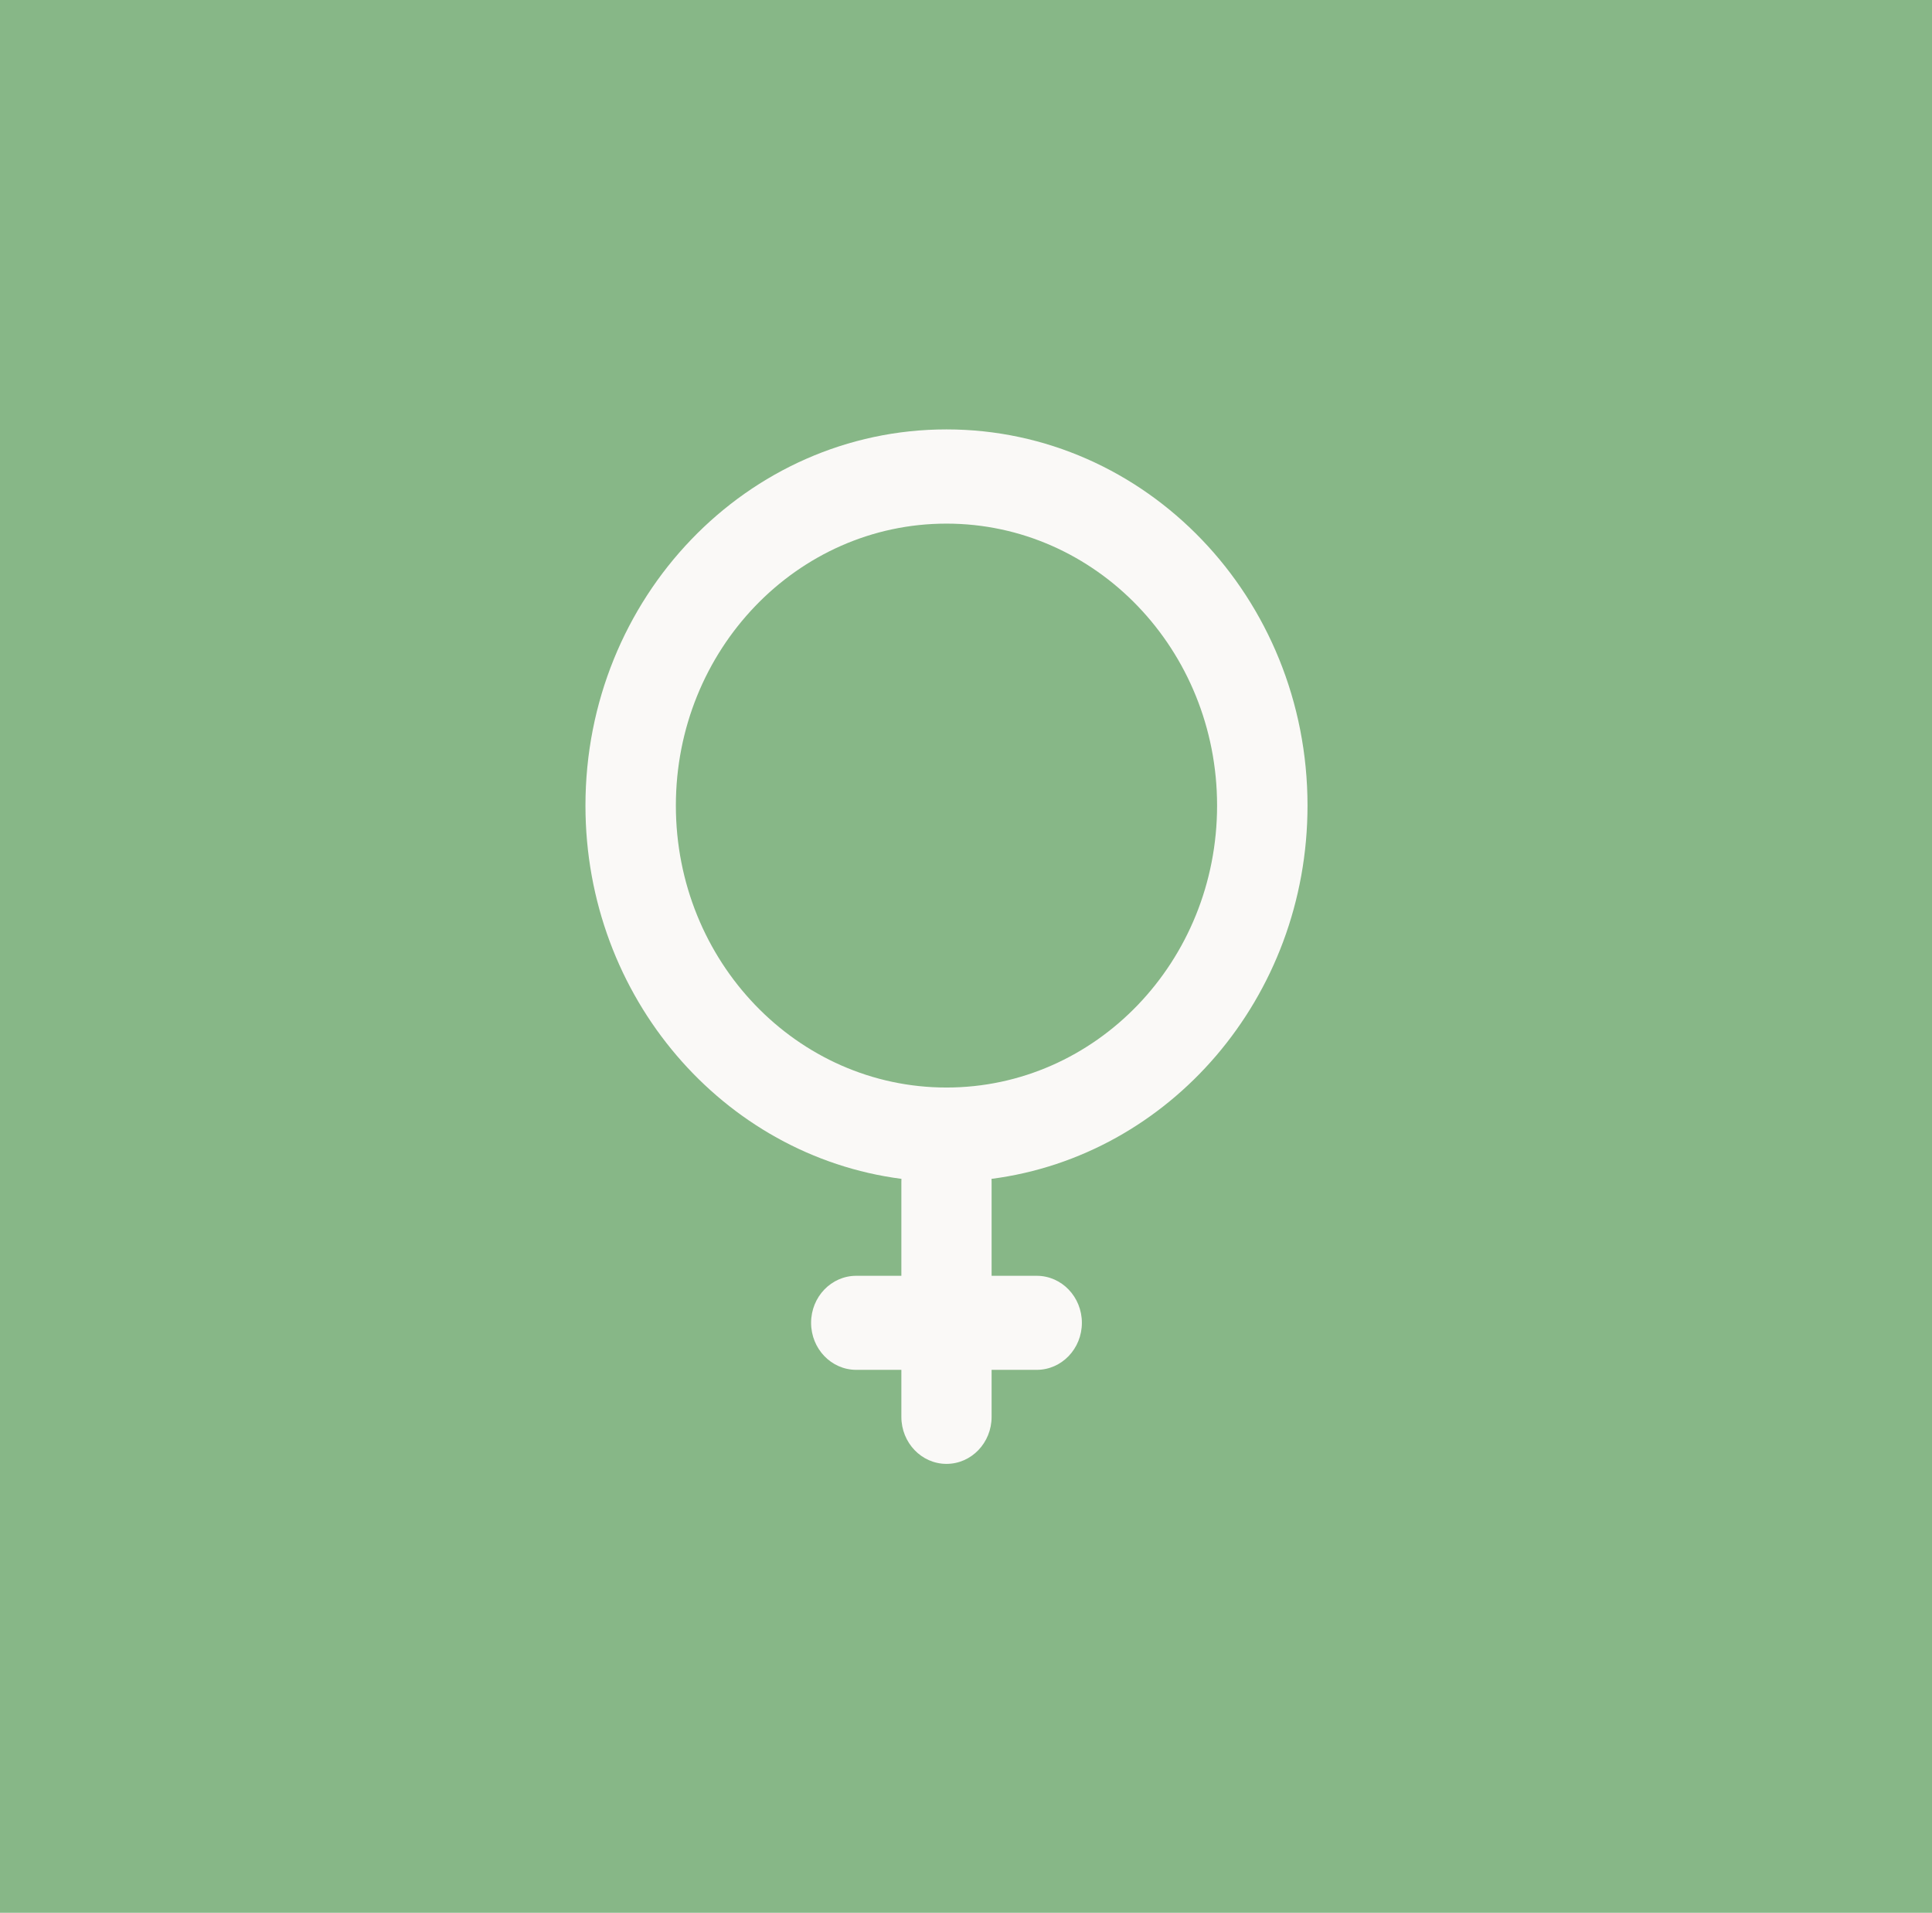 <svg xmlns="http://www.w3.org/2000/svg" width="99" height="98" viewBox="0 0 99 98" fill="none"><path d="M0 0H99V98H0V0Z" fill="#87B787"></path><path fill-rule="evenodd" clip-rule="evenodd" d="M67 41.273C67 51.102 59.936 59.214 50.808 60.397C50.811 60.446 50.812 60.496 50.812 60.545V65.364H53.125C54.402 65.364 55.438 66.442 55.438 67.773C55.438 69.103 54.402 70.182 53.125 70.182H50.812V72.591C50.812 73.921 49.777 75 48.5 75C47.223 75 46.188 73.921 46.188 72.591V70.182H43.875C42.598 70.182 41.562 69.103 41.562 67.773C41.562 66.442 42.598 65.364 43.875 65.364H46.188V60.545C46.188 60.496 46.189 60.446 46.192 60.397C37.064 59.214 30 51.102 30 41.273C30 30.629 38.283 22 48.5 22C58.717 22 67 30.629 67 41.273ZM34.633 41.273C34.633 49.251 40.842 55.718 48.5 55.718C56.158 55.718 62.366 49.251 62.366 41.273C62.366 33.295 56.158 26.827 48.5 26.827C40.842 26.827 34.633 33.295 34.633 41.273Z" fill="#FAF9F7"></path></svg>